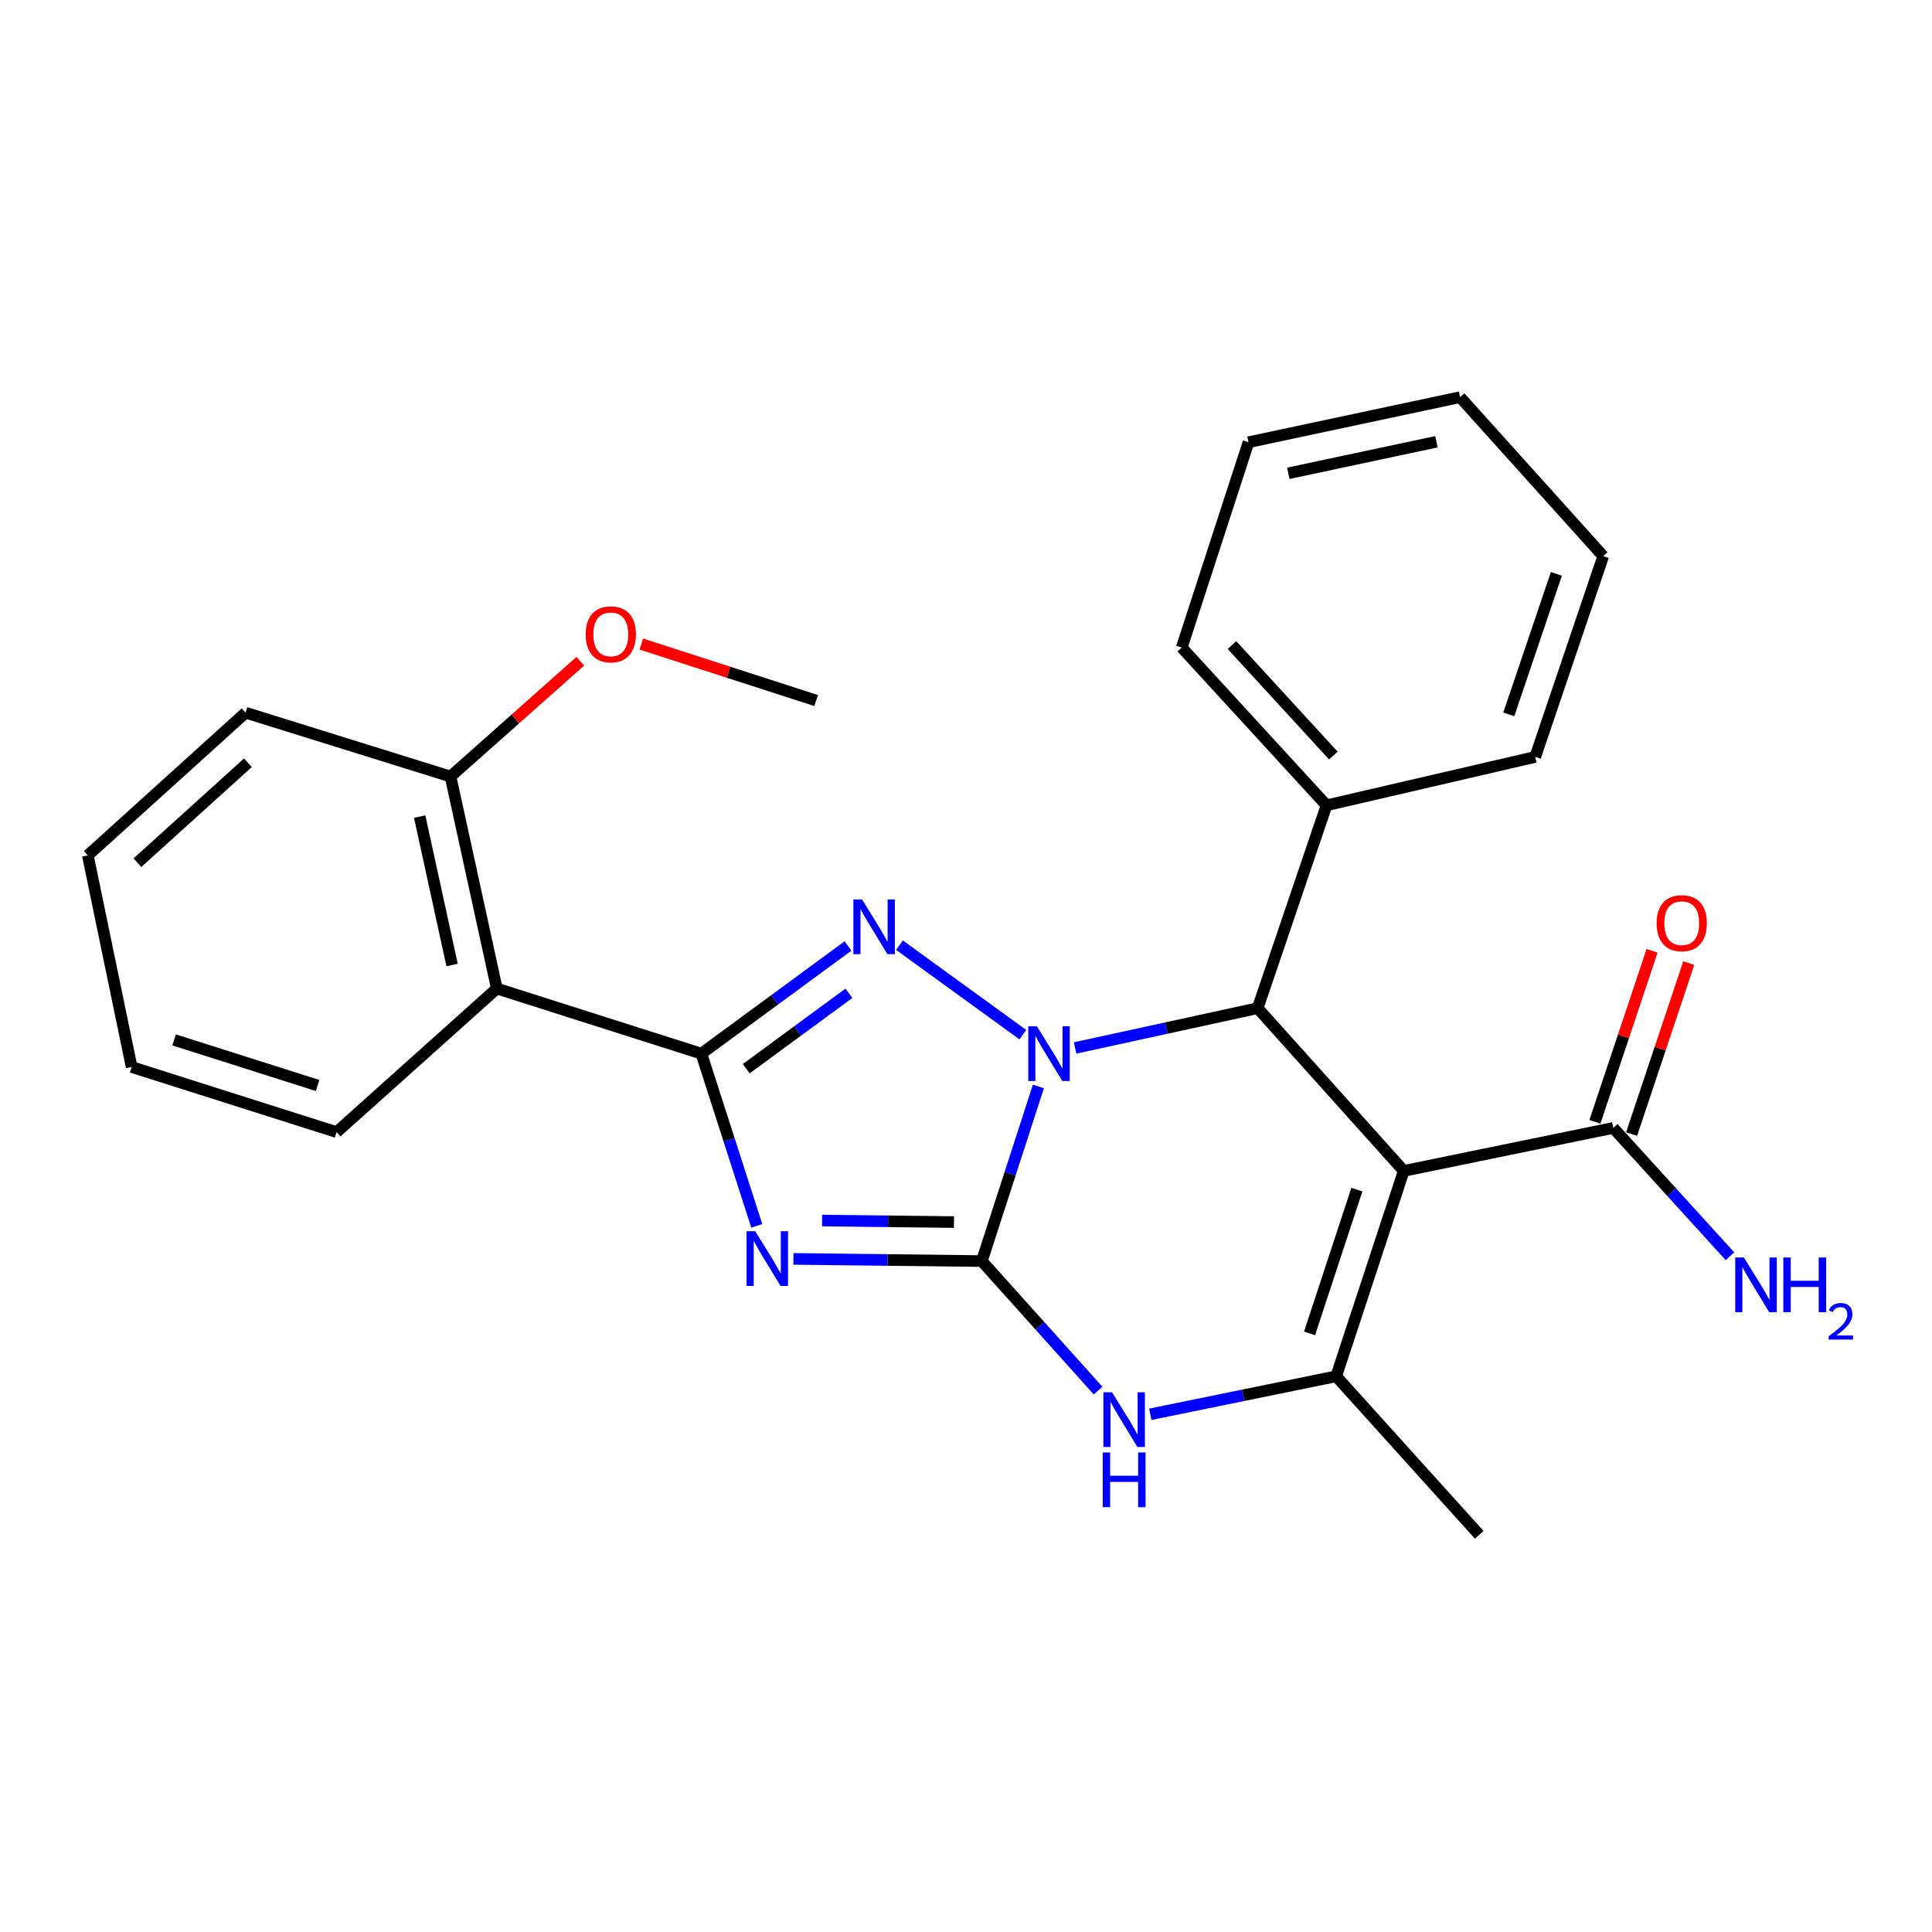 <?xml version='1.0' encoding='iso-8859-1'?>
<svg version='1.1' baseProfile='full'
              xmlns='http://www.w3.org/2000/svg'
                      xmlns:rdkit='http://www.rdkit.org/xml'
                      xmlns:xlink='http://www.w3.org/1999/xlink'
                  xml:space='preserve'
width='1000px' height='1000px' viewBox='0 0 1000 1000'>
<!-- END OF HEADER -->
<rect style='opacity:1.0;fill:#FFFFFF;stroke:none' width='1000' height='1000' x='0' y='0'> </rect>
<path class='bond-0' d='M 537.469,562.349 L 522.827,607.541' style='fill:none;fill-rule:evenodd;stroke:#0000FF;stroke-width:6px;stroke-linecap:butt;stroke-linejoin:miter;stroke-opacity:1' />
<path class='bond-0' d='M 522.827,607.541 L 508.184,652.734' style='fill:none;fill-rule:evenodd;stroke:#000000;stroke-width:6px;stroke-linecap:butt;stroke-linejoin:miter;stroke-opacity:1' />
<path class='bond-3' d='M 529.436,535.55 L 465.566,489.223' style='fill:none;fill-rule:evenodd;stroke:#0000FF;stroke-width:6px;stroke-linecap:butt;stroke-linejoin:miter;stroke-opacity:1' />
<path class='bond-5' d='M 556.475,542.424 L 603.718,532.125' style='fill:none;fill-rule:evenodd;stroke:#0000FF;stroke-width:6px;stroke-linecap:butt;stroke-linejoin:miter;stroke-opacity:1' />
<path class='bond-5' d='M 603.718,532.125 L 650.961,521.827' style='fill:none;fill-rule:evenodd;stroke:#000000;stroke-width:6px;stroke-linecap:butt;stroke-linejoin:miter;stroke-opacity:1' />
<path class='bond-1' d='M 508.184,652.734 L 459.429,652.167' style='fill:none;fill-rule:evenodd;stroke:#000000;stroke-width:6px;stroke-linecap:butt;stroke-linejoin:miter;stroke-opacity:1' />
<path class='bond-1' d='M 459.429,652.167 L 410.673,651.6' style='fill:none;fill-rule:evenodd;stroke:#0000FF;stroke-width:6px;stroke-linecap:butt;stroke-linejoin:miter;stroke-opacity:1' />
<path class='bond-1' d='M 493.79,632.54 L 459.661,632.144' style='fill:none;fill-rule:evenodd;stroke:#000000;stroke-width:6px;stroke-linecap:butt;stroke-linejoin:miter;stroke-opacity:1' />
<path class='bond-1' d='M 459.661,632.144 L 425.532,631.747' style='fill:none;fill-rule:evenodd;stroke:#0000FF;stroke-width:6px;stroke-linecap:butt;stroke-linejoin:miter;stroke-opacity:1' />
<path class='bond-6' d='M 508.184,652.734 L 538.27,686.25' style='fill:none;fill-rule:evenodd;stroke:#000000;stroke-width:6px;stroke-linecap:butt;stroke-linejoin:miter;stroke-opacity:1' />
<path class='bond-6' d='M 538.27,686.25 L 568.356,719.766' style='fill:none;fill-rule:evenodd;stroke:#0000FF;stroke-width:6px;stroke-linecap:butt;stroke-linejoin:miter;stroke-opacity:1' />
<path class='bond-26' d='M 391.703,634.497 L 377.359,589.932' style='fill:none;fill-rule:evenodd;stroke:#0000FF;stroke-width:6px;stroke-linecap:butt;stroke-linejoin:miter;stroke-opacity:1' />
<path class='bond-26' d='M 377.359,589.932 L 363.015,545.367' style='fill:none;fill-rule:evenodd;stroke:#000000;stroke-width:6px;stroke-linecap:butt;stroke-linejoin:miter;stroke-opacity:1' />
<path class='bond-2' d='M 363.015,545.367 L 400.975,517.498' style='fill:none;fill-rule:evenodd;stroke:#000000;stroke-width:6px;stroke-linecap:butt;stroke-linejoin:miter;stroke-opacity:1' />
<path class='bond-2' d='M 400.975,517.498 L 438.934,489.63' style='fill:none;fill-rule:evenodd;stroke:#0000FF;stroke-width:6px;stroke-linecap:butt;stroke-linejoin:miter;stroke-opacity:1' />
<path class='bond-2' d='M 386.254,553.148 L 412.825,533.64' style='fill:none;fill-rule:evenodd;stroke:#000000;stroke-width:6px;stroke-linecap:butt;stroke-linejoin:miter;stroke-opacity:1' />
<path class='bond-2' d='M 412.825,533.64 L 439.397,514.132' style='fill:none;fill-rule:evenodd;stroke:#0000FF;stroke-width:6px;stroke-linecap:butt;stroke-linejoin:miter;stroke-opacity:1' />
<path class='bond-8' d='M 363.015,545.367 L 257.161,511.67' style='fill:none;fill-rule:evenodd;stroke:#000000;stroke-width:6px;stroke-linecap:butt;stroke-linejoin:miter;stroke-opacity:1' />
<path class='bond-4' d='M 726.577,606.065 L 650.961,521.827' style='fill:none;fill-rule:evenodd;stroke:#000000;stroke-width:6px;stroke-linecap:butt;stroke-linejoin:miter;stroke-opacity:1' />
<path class='bond-7' d='M 726.577,606.065 L 691.6,712.363' style='fill:none;fill-rule:evenodd;stroke:#000000;stroke-width:6px;stroke-linecap:butt;stroke-linejoin:miter;stroke-opacity:1' />
<path class='bond-7' d='M 702.309,615.751 L 677.825,690.16' style='fill:none;fill-rule:evenodd;stroke:#000000;stroke-width:6px;stroke-linecap:butt;stroke-linejoin:miter;stroke-opacity:1' />
<path class='bond-9' d='M 726.577,606.065 L 835.022,583.804' style='fill:none;fill-rule:evenodd;stroke:#000000;stroke-width:6px;stroke-linecap:butt;stroke-linejoin:miter;stroke-opacity:1' />
<path class='bond-10' d='M 650.961,521.827 L 686.605,416.841' style='fill:none;fill-rule:evenodd;stroke:#000000;stroke-width:6px;stroke-linecap:butt;stroke-linejoin:miter;stroke-opacity:1' />
<path class='bond-27' d='M 595.393,732.034 L 643.497,722.199' style='fill:none;fill-rule:evenodd;stroke:#0000FF;stroke-width:6px;stroke-linecap:butt;stroke-linejoin:miter;stroke-opacity:1' />
<path class='bond-27' d='M 643.497,722.199 L 691.6,712.363' style='fill:none;fill-rule:evenodd;stroke:#000000;stroke-width:6px;stroke-linecap:butt;stroke-linejoin:miter;stroke-opacity:1' />
<path class='bond-14' d='M 691.6,712.363 L 765.659,794.432' style='fill:none;fill-rule:evenodd;stroke:#000000;stroke-width:6px;stroke-linecap:butt;stroke-linejoin:miter;stroke-opacity:1' />
<path class='bond-11' d='M 257.161,511.67 L 233.187,401.934' style='fill:none;fill-rule:evenodd;stroke:#000000;stroke-width:6px;stroke-linecap:butt;stroke-linejoin:miter;stroke-opacity:1' />
<path class='bond-11' d='M 234.002,499.484 L 217.22,422.668' style='fill:none;fill-rule:evenodd;stroke:#000000;stroke-width:6px;stroke-linecap:butt;stroke-linejoin:miter;stroke-opacity:1' />
<path class='bond-15' d='M 257.161,511.67 L 174.236,585.984' style='fill:none;fill-rule:evenodd;stroke:#000000;stroke-width:6px;stroke-linecap:butt;stroke-linejoin:miter;stroke-opacity:1' />
<path class='bond-12' d='M 844.518,586.978 L 859.307,542.734' style='fill:none;fill-rule:evenodd;stroke:#000000;stroke-width:6px;stroke-linecap:butt;stroke-linejoin:miter;stroke-opacity:1' />
<path class='bond-12' d='M 859.307,542.734 L 874.095,498.491' style='fill:none;fill-rule:evenodd;stroke:#FF0000;stroke-width:6px;stroke-linecap:butt;stroke-linejoin:miter;stroke-opacity:1' />
<path class='bond-12' d='M 825.526,580.63 L 840.315,536.386' style='fill:none;fill-rule:evenodd;stroke:#000000;stroke-width:6px;stroke-linecap:butt;stroke-linejoin:miter;stroke-opacity:1' />
<path class='bond-12' d='M 840.315,536.386 L 855.103,492.143' style='fill:none;fill-rule:evenodd;stroke:#FF0000;stroke-width:6px;stroke-linecap:butt;stroke-linejoin:miter;stroke-opacity:1' />
<path class='bond-13' d='M 835.022,583.804 L 865.22,617.012' style='fill:none;fill-rule:evenodd;stroke:#000000;stroke-width:6px;stroke-linecap:butt;stroke-linejoin:miter;stroke-opacity:1' />
<path class='bond-13' d='M 865.22,617.012 L 895.418,650.219' style='fill:none;fill-rule:evenodd;stroke:#0000FF;stroke-width:6px;stroke-linecap:butt;stroke-linejoin:miter;stroke-opacity:1' />
<path class='bond-18' d='M 686.605,416.841 L 611.668,335.173' style='fill:none;fill-rule:evenodd;stroke:#000000;stroke-width:6px;stroke-linecap:butt;stroke-linejoin:miter;stroke-opacity:1' />
<path class='bond-18' d='M 690.119,391.053 L 637.663,333.885' style='fill:none;fill-rule:evenodd;stroke:#000000;stroke-width:6px;stroke-linecap:butt;stroke-linejoin:miter;stroke-opacity:1' />
<path class='bond-19' d='M 686.605,416.841 L 794.628,391.777' style='fill:none;fill-rule:evenodd;stroke:#000000;stroke-width:6px;stroke-linecap:butt;stroke-linejoin:miter;stroke-opacity:1' />
<path class='bond-16' d='M 233.187,401.934 L 266.78,372.099' style='fill:none;fill-rule:evenodd;stroke:#000000;stroke-width:6px;stroke-linecap:butt;stroke-linejoin:miter;stroke-opacity:1' />
<path class='bond-16' d='M 266.78,372.099 L 300.372,342.263' style='fill:none;fill-rule:evenodd;stroke:#FF0000;stroke-width:6px;stroke-linecap:butt;stroke-linejoin:miter;stroke-opacity:1' />
<path class='bond-17' d='M 233.187,401.934 L 127.122,368.882' style='fill:none;fill-rule:evenodd;stroke:#000000;stroke-width:6px;stroke-linecap:butt;stroke-linejoin:miter;stroke-opacity:1' />
<path class='bond-21' d='M 174.236,585.984 L 68.138,552.287' style='fill:none;fill-rule:evenodd;stroke:#000000;stroke-width:6px;stroke-linecap:butt;stroke-linejoin:miter;stroke-opacity:1' />
<path class='bond-21' d='M 164.383,561.844 L 90.115,538.256' style='fill:none;fill-rule:evenodd;stroke:#000000;stroke-width:6px;stroke-linecap:butt;stroke-linejoin:miter;stroke-opacity:1' />
<path class='bond-20' d='M 331.938,333.358 L 377.186,347.983' style='fill:none;fill-rule:evenodd;stroke:#FF0000;stroke-width:6px;stroke-linecap:butt;stroke-linejoin:miter;stroke-opacity:1' />
<path class='bond-20' d='M 377.186,347.983 L 422.433,362.607' style='fill:none;fill-rule:evenodd;stroke:#000000;stroke-width:6px;stroke-linecap:butt;stroke-linejoin:miter;stroke-opacity:1' />
<path class='bond-29' d='M 127.122,368.882 L 45.455,442.751' style='fill:none;fill-rule:evenodd;stroke:#000000;stroke-width:6px;stroke-linecap:butt;stroke-linejoin:miter;stroke-opacity:1' />
<path class='bond-29' d='M 128.305,394.813 L 71.138,446.522' style='fill:none;fill-rule:evenodd;stroke:#000000;stroke-width:6px;stroke-linecap:butt;stroke-linejoin:miter;stroke-opacity:1' />
<path class='bond-22' d='M 611.668,335.173 L 646.222,228.897' style='fill:none;fill-rule:evenodd;stroke:#000000;stroke-width:6px;stroke-linecap:butt;stroke-linejoin:miter;stroke-opacity:1' />
<path class='bond-24' d='M 794.628,391.777 L 829.827,287.859' style='fill:none;fill-rule:evenodd;stroke:#000000;stroke-width:6px;stroke-linecap:butt;stroke-linejoin:miter;stroke-opacity:1' />
<path class='bond-24' d='M 780.941,369.765 L 805.581,297.023' style='fill:none;fill-rule:evenodd;stroke:#000000;stroke-width:6px;stroke-linecap:butt;stroke-linejoin:miter;stroke-opacity:1' />
<path class='bond-23' d='M 68.138,552.287 L 45.455,442.751' style='fill:none;fill-rule:evenodd;stroke:#000000;stroke-width:6px;stroke-linecap:butt;stroke-linejoin:miter;stroke-opacity:1' />
<path class='bond-28' d='M 646.222,228.897 L 755.746,205.568' style='fill:none;fill-rule:evenodd;stroke:#000000;stroke-width:6px;stroke-linecap:butt;stroke-linejoin:miter;stroke-opacity:1' />
<path class='bond-28' d='M 666.822,244.983 L 743.489,228.653' style='fill:none;fill-rule:evenodd;stroke:#000000;stroke-width:6px;stroke-linecap:butt;stroke-linejoin:miter;stroke-opacity:1' />
<path class='bond-25' d='M 829.827,287.859 L 755.746,205.568' style='fill:none;fill-rule:evenodd;stroke:#000000;stroke-width:6px;stroke-linecap:butt;stroke-linejoin:miter;stroke-opacity:1' />
<path  class='atom-0' d='M 536.711 531.207
L 545.991 546.207
Q 546.911 547.687, 548.391 550.367
Q 549.871 553.047, 549.951 553.207
L 549.951 531.207
L 553.711 531.207
L 553.711 559.527
L 549.831 559.527
L 539.871 543.127
Q 538.711 541.207, 537.471 539.007
Q 536.271 536.807, 535.911 536.127
L 535.911 559.527
L 532.231 559.527
L 532.231 531.207
L 536.711 531.207
' fill='#0000FF'/>
<path  class='atom-2' d='M 390.897 637.283
L 400.177 652.283
Q 401.097 653.763, 402.577 656.443
Q 404.057 659.123, 404.137 659.283
L 404.137 637.283
L 407.897 637.283
L 407.897 665.603
L 404.017 665.603
L 394.057 649.203
Q 392.897 647.283, 391.657 645.083
Q 390.457 642.883, 390.097 642.203
L 390.097 665.603
L 386.417 665.603
L 386.417 637.283
L 390.897 637.283
' fill='#0000FF'/>
<path  class='atom-4' d='M 446.188 465.548
L 455.468 480.548
Q 456.388 482.028, 457.868 484.708
Q 459.348 487.388, 459.428 487.548
L 459.428 465.548
L 463.188 465.548
L 463.188 493.868
L 459.308 493.868
L 449.348 477.468
Q 448.188 475.548, 446.948 473.348
Q 445.748 471.148, 445.388 470.468
L 445.388 493.868
L 441.708 493.868
L 441.708 465.548
L 446.188 465.548
' fill='#0000FF'/>
<path  class='atom-7' d='M 575.593 720.642
L 584.873 735.642
Q 585.793 737.122, 587.273 739.802
Q 588.753 742.482, 588.833 742.642
L 588.833 720.642
L 592.593 720.642
L 592.593 748.962
L 588.713 748.962
L 578.753 732.562
Q 577.593 730.642, 576.353 728.442
Q 575.153 726.242, 574.793 725.562
L 574.793 748.962
L 571.113 748.962
L 571.113 720.642
L 575.593 720.642
' fill='#0000FF'/>
<path  class='atom-7' d='M 570.773 751.794
L 574.613 751.794
L 574.613 763.834
L 589.093 763.834
L 589.093 751.794
L 592.933 751.794
L 592.933 780.114
L 589.093 780.114
L 589.093 767.034
L 574.613 767.034
L 574.613 780.114
L 570.773 780.114
L 570.773 751.794
' fill='#0000FF'/>
<path  class='atom-13' d='M 857.466 477.841
Q 857.466 471.041, 860.826 467.241
Q 864.186 463.441, 870.466 463.441
Q 876.746 463.441, 880.106 467.241
Q 883.466 471.041, 883.466 477.841
Q 883.466 484.721, 880.066 488.641
Q 876.666 492.521, 870.466 492.521
Q 864.226 492.521, 860.826 488.641
Q 857.466 484.761, 857.466 477.841
M 870.466 489.321
Q 874.786 489.321, 877.106 486.441
Q 879.466 483.521, 879.466 477.841
Q 879.466 472.281, 877.106 469.481
Q 874.786 466.641, 870.466 466.641
Q 866.146 466.641, 863.786 469.441
Q 861.466 472.241, 861.466 477.841
Q 861.466 483.561, 863.786 486.441
Q 866.146 489.321, 870.466 489.321
' fill='#FF0000'/>
<path  class='atom-14' d='M 902.643 650.889
L 911.923 665.889
Q 912.843 667.369, 914.323 670.049
Q 915.803 672.729, 915.883 672.889
L 915.883 650.889
L 919.643 650.889
L 919.643 679.209
L 915.763 679.209
L 905.803 662.809
Q 904.643 660.889, 903.403 658.689
Q 902.203 656.489, 901.843 655.809
L 901.843 679.209
L 898.163 679.209
L 898.163 650.889
L 902.643 650.889
' fill='#0000FF'/>
<path  class='atom-14' d='M 923.043 650.889
L 926.883 650.889
L 926.883 662.929
L 941.363 662.929
L 941.363 650.889
L 945.203 650.889
L 945.203 679.209
L 941.363 679.209
L 941.363 666.129
L 926.883 666.129
L 926.883 679.209
L 923.043 679.209
L 923.043 650.889
' fill='#0000FF'/>
<path  class='atom-14' d='M 946.576 678.215
Q 947.262 676.447, 948.899 675.47
Q 950.536 674.467, 952.806 674.467
Q 955.631 674.467, 957.215 675.998
Q 958.799 677.529, 958.799 680.248
Q 958.799 683.02, 956.74 685.607
Q 954.707 688.195, 950.483 691.257
L 959.116 691.257
L 959.116 693.369
L 946.523 693.369
L 946.523 691.6
Q 950.008 689.119, 952.067 687.271
Q 954.153 685.423, 955.156 683.759
Q 956.159 682.096, 956.159 680.38
Q 956.159 678.585, 955.261 677.582
Q 954.364 676.579, 952.806 676.579
Q 951.301 676.579, 950.298 677.186
Q 949.295 677.793, 948.582 679.139
L 946.576 678.215
' fill='#0000FF'/>
<path  class='atom-17' d='M 303.146 328.334
Q 303.146 321.534, 306.506 317.734
Q 309.866 313.934, 316.146 313.934
Q 322.426 313.934, 325.786 317.734
Q 329.146 321.534, 329.146 328.334
Q 329.146 335.214, 325.746 339.134
Q 322.346 343.014, 316.146 343.014
Q 309.906 343.014, 306.506 339.134
Q 303.146 335.254, 303.146 328.334
M 316.146 339.814
Q 320.466 339.814, 322.786 336.934
Q 325.146 334.014, 325.146 328.334
Q 325.146 322.774, 322.786 319.974
Q 320.466 317.134, 316.146 317.134
Q 311.826 317.134, 309.466 319.934
Q 307.146 322.734, 307.146 328.334
Q 307.146 334.054, 309.466 336.934
Q 311.826 339.814, 316.146 339.814
' fill='#FF0000'/>
</svg>
